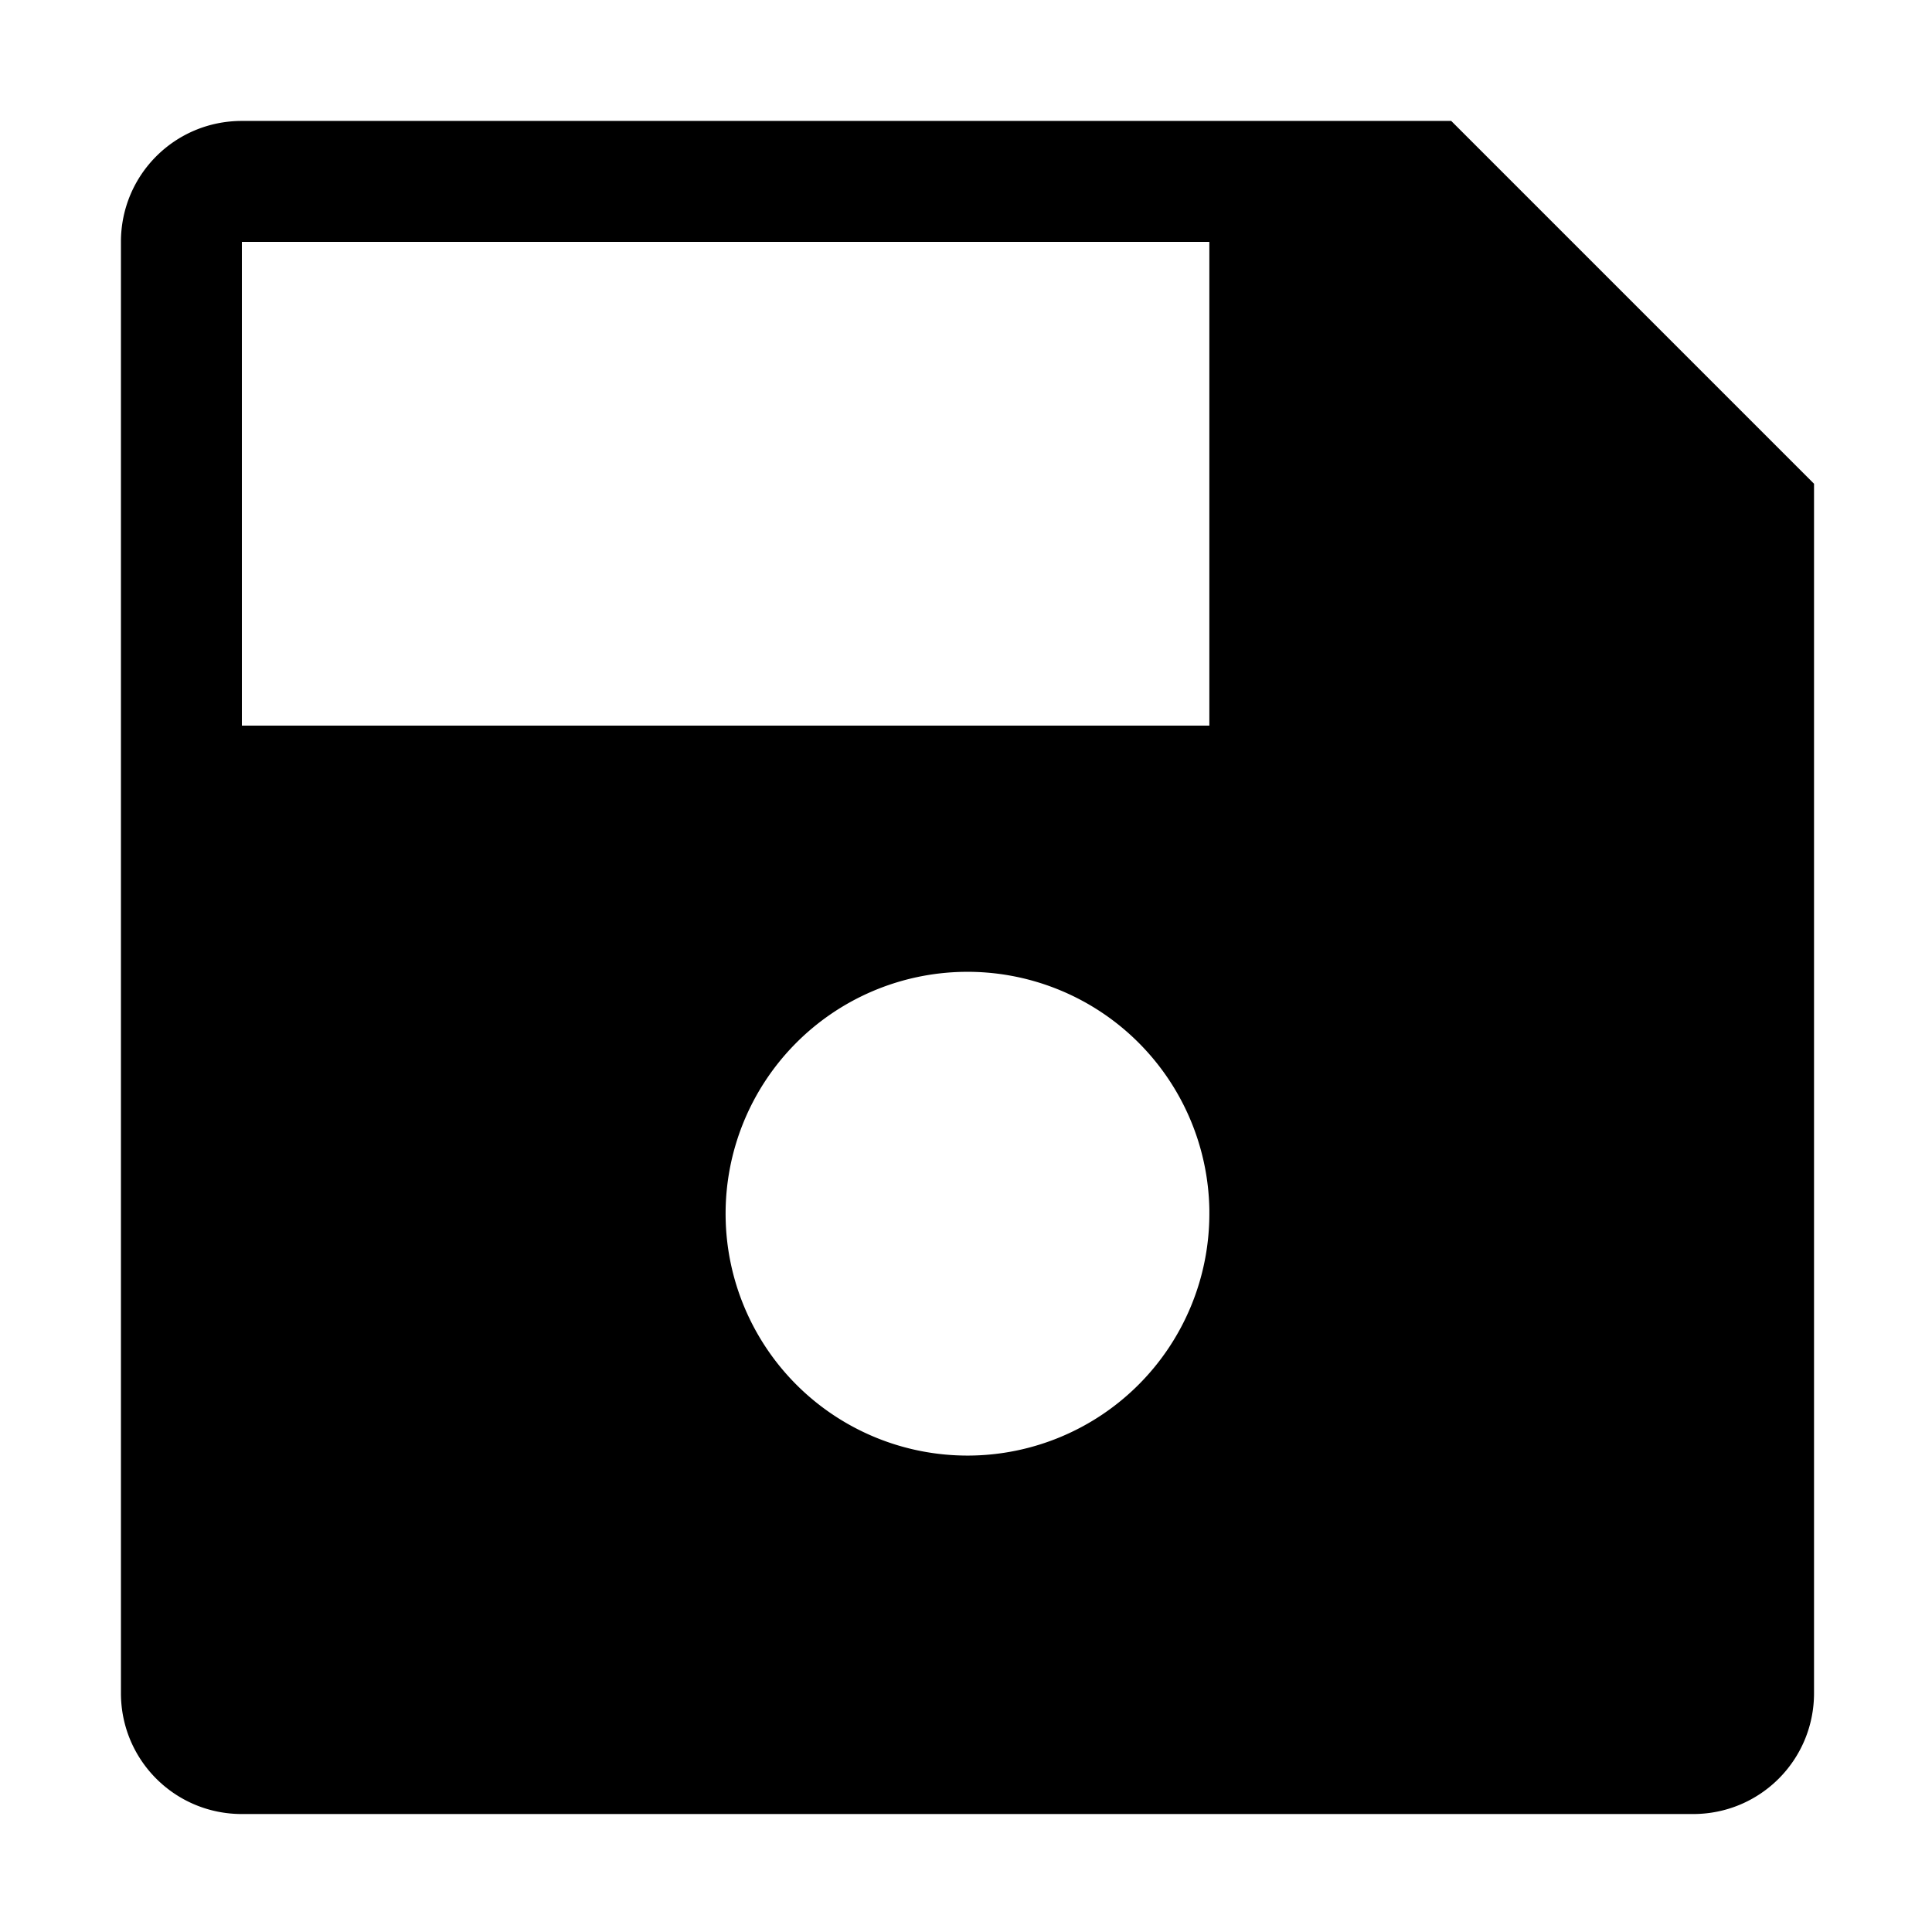 <?xml version="1.0" encoding="UTF-8" standalone="no"?>
<svg
   xmlns:dc="http://purl.org/dc/elements/1.1/"
   xmlns:cc="http://creativecommons.org/ns#"
   xmlns:rdf="http://www.w3.org/1999/02/22-rdf-syntax-ns#"
   xmlns:svg="http://www.w3.org/2000/svg"
   xmlns="http://www.w3.org/2000/svg"
   width="32"
   height="32"
   viewBox="0 0 8.467 8.467"
   version="1.1"
   id="svg9503">
  <defs
     id="defs9497" />
  <g
     aria-label="a"
     style="font-style:normal;font-variant:normal;font-weight:bold;font-stretch:normal;font-size:5.644px;line-height:1.25;font-family:sans-serif;-inkscape-font-specification:'sans-serif, Bold';font-variant-ligatures:normal;font-variant-caps:normal;font-variant-numeric:normal;font-feature-settings:normal;text-align:start;letter-spacing:0px;word-spacing:0px;writing-mode:lr-tb;text-anchor:start;fill:#000000;fill-opacity:1;stroke:none;stroke-width:0.265"
     id="text11493" />
  <path
     transform="scale(0.265)"
     id="rect898"
     d="M 4 2 C 2.892 2 2 2.892 2 4 L 2 28 C 2 29.108 2.892 30 4 30 L 28 30 C 29.108 30 30 29.108 30 28 L 30 8 L 24 2 L 4 2 z M 4 4 L 20 4 L 20 12 L 4 12 L 4 4 z M 15.945 16.072 A 4 4 0 0 1 20 20 L 20 20.072 A 4 4 0 0 1 16.02 24.072 A 4 4 0 0 1 12 20.109 A 4 4 0 0 1 15.945 16.072 z "
     style="opacity:1;fill:#000000;fill-opacity:1;stroke:none;stroke-width:4;stroke-linecap:round;stroke-linejoin:round;stroke-miterlimit:4;stroke-dasharray:none;stroke-opacity:1" />
</svg>
